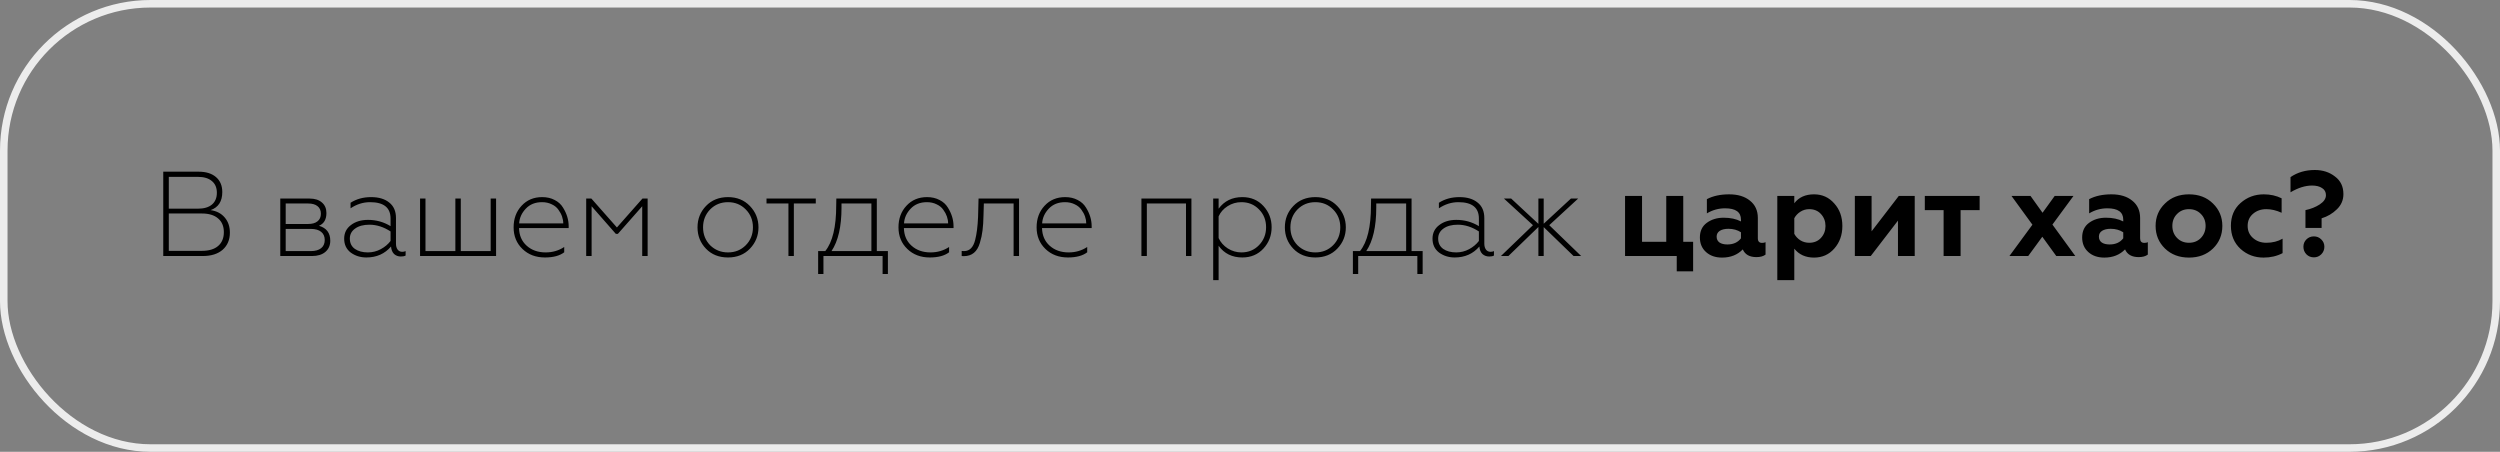 <?xml version="1.0" encoding="UTF-8"?> <svg xmlns="http://www.w3.org/2000/svg" width="332" height="60" viewBox="0 0 332 60" fill="none"><rect x="0" y="0" width="332" height="60" fill="#808080" stroke="none"/> <path d="M26.928 34H21.68V22.8H26.384C27.365 22.8 28.133 23.04 28.688 23.52C29.243 24 29.52 24.661 29.52 25.504C29.52 26.741 29.003 27.541 27.968 27.904C28.768 28.021 29.392 28.347 29.84 28.88C30.299 29.413 30.528 30.085 30.528 30.896C30.528 31.845 30.208 32.603 29.568 33.168C28.928 33.723 28.048 34 26.928 34ZM22.416 28.352V33.312H26.816C27.744 33.312 28.459 33.099 28.96 32.672C29.472 32.235 29.728 31.621 29.728 30.832C29.728 30.043 29.472 29.435 28.96 29.008C28.459 28.571 27.744 28.352 26.816 28.352H22.416ZM22.416 23.488V27.712H26.288C27.088 27.712 27.707 27.531 28.144 27.168C28.581 26.795 28.8 26.272 28.8 25.6C28.8 24.928 28.581 24.411 28.144 24.048C27.707 23.675 27.088 23.488 26.288 23.488H22.416ZM41.429 34H37.221V26.368H41.109C41.813 26.368 42.363 26.544 42.757 26.896C43.152 27.237 43.349 27.701 43.349 28.288C43.349 29.141 43.019 29.707 42.357 29.984C43.36 30.272 43.861 30.933 43.861 31.968C43.861 32.587 43.643 33.083 43.205 33.456C42.779 33.819 42.187 34 41.429 34ZM37.941 30.4V33.344H41.285C41.872 33.344 42.325 33.216 42.645 32.96C42.965 32.704 43.125 32.341 43.125 31.872C43.125 31.403 42.965 31.04 42.645 30.784C42.325 30.528 41.872 30.4 41.285 30.4H37.941ZM37.941 27.024V29.744H40.917C41.461 29.744 41.877 29.627 42.165 29.392C42.464 29.157 42.613 28.821 42.613 28.384C42.613 27.947 42.464 27.611 42.165 27.376C41.877 27.141 41.461 27.024 40.917 27.024H37.941ZM48.858 33.52C49.466 33.52 50.036 33.376 50.57 33.088C51.103 32.8 51.535 32.437 51.866 32V30.736C50.949 30.139 50.015 29.84 49.066 29.84C48.266 29.84 47.631 30.011 47.162 30.352C46.693 30.683 46.458 31.125 46.458 31.68C46.458 32.277 46.682 32.736 47.13 33.056C47.578 33.365 48.154 33.52 48.858 33.52ZM48.65 34.192C47.861 34.192 47.167 33.973 46.57 33.536C45.994 33.088 45.706 32.475 45.706 31.696C45.706 30.939 46.005 30.336 46.602 29.888C47.199 29.429 47.956 29.2 48.874 29.2C49.962 29.2 50.959 29.477 51.866 30.032V29.024C51.866 27.573 50.959 26.848 49.146 26.848C48.228 26.848 47.364 27.12 46.554 27.664V26.928C47.333 26.427 48.239 26.176 49.274 26.176C50.298 26.176 51.103 26.416 51.69 26.896C52.287 27.365 52.586 28.053 52.586 28.96V32.352C52.586 32.683 52.66 32.949 52.81 33.152C52.959 33.344 53.162 33.44 53.418 33.44C53.589 33.44 53.738 33.408 53.866 33.344V33.936C53.717 34.021 53.508 34.064 53.242 34.064C52.879 34.064 52.575 33.952 52.33 33.728C52.095 33.493 51.962 33.163 51.93 32.736C51.098 33.707 50.005 34.192 48.65 34.192ZM65.88 34H55.784V26.368H56.504V33.344H60.472V26.368H61.192V33.344H65.16V26.368H65.88V34ZM72.368 34.192C71.163 34.192 70.171 33.819 69.392 33.072C68.603 32.315 68.208 31.355 68.208 30.192C68.208 29.04 68.56 28.085 69.264 27.328C69.968 26.56 70.88 26.176 72 26.176C72.629 26.176 73.184 26.304 73.664 26.56C74.144 26.805 74.512 27.141 74.768 27.568C75.269 28.368 75.52 29.195 75.52 30.048V30.288H68.928C68.95 31.259 69.285 32.037 69.936 32.624C70.597 33.221 71.44 33.52 72.464 33.52C73.382 33.52 74.203 33.28 74.928 32.8V33.504C74.331 33.963 73.478 34.192 72.368 34.192ZM68.944 29.664H74.8C74.8 29.365 74.747 29.061 74.64 28.752C74.534 28.443 74.374 28.144 74.16 27.856C73.957 27.557 73.664 27.317 73.28 27.136C72.896 26.944 72.464 26.848 71.984 26.848C71.088 26.848 70.368 27.136 69.824 27.712C69.28 28.288 68.987 28.939 68.944 29.664ZM78.566 34H77.846V26.368H78.534L81.926 30.208L85.318 26.368H86.006V34H85.286V27.392L82.054 31.056H81.782L78.566 27.392V34ZM94.31 32.576C94.961 33.205 95.75 33.52 96.678 33.52C97.617 33.52 98.401 33.205 99.03 32.576C99.67 31.936 99.99 31.141 99.99 30.192C99.99 29.243 99.67 28.448 99.03 27.808C98.401 27.168 97.617 26.848 96.678 26.848C95.739 26.848 94.95 27.168 94.31 27.808C93.681 28.459 93.366 29.253 93.366 30.192C93.366 31.131 93.681 31.925 94.31 32.576ZM99.59 33.024C98.843 33.803 97.873 34.192 96.678 34.192C95.473 34.192 94.497 33.803 93.75 33.024C93.003 32.245 92.63 31.301 92.63 30.192C92.63 29.083 93.003 28.139 93.75 27.36C94.507 26.571 95.483 26.176 96.678 26.176C97.862 26.176 98.833 26.571 99.59 27.36C100.347 28.149 100.726 29.093 100.726 30.192C100.726 31.291 100.347 32.235 99.59 33.024ZM105.424 34H104.704V27.024H101.792V26.368H108.336V27.024H105.424V34ZM109.353 36.384H108.649V33.344H109.593C110.563 32.149 111.049 30.133 111.049 27.296L111.065 26.368H116.441V33.344H117.913V36.384H117.209V34H109.353V36.384ZM110.424 33.344H115.721V27.024H111.753V27.568C111.753 30.096 111.31 32.021 110.424 33.344ZM123.478 34.192C122.272 34.192 121.28 33.819 120.502 33.072C119.712 32.315 119.318 31.355 119.318 30.192C119.318 29.04 119.67 28.085 120.374 27.328C121.078 26.56 121.99 26.176 123.11 26.176C123.739 26.176 124.294 26.304 124.774 26.56C125.254 26.805 125.622 27.141 125.878 27.568C126.379 28.368 126.63 29.195 126.63 30.048V30.288H120.038C120.059 31.259 120.395 32.037 121.046 32.624C121.707 33.221 122.55 33.52 123.574 33.52C124.491 33.52 125.312 33.28 126.038 32.8V33.504C125.44 33.963 124.587 34.192 123.478 34.192ZM120.054 29.664H125.91C125.91 29.365 125.856 29.061 125.75 28.752C125.643 28.443 125.483 28.144 125.27 27.856C125.067 27.557 124.774 27.317 124.39 27.136C124.006 26.944 123.574 26.848 123.094 26.848C122.198 26.848 121.478 27.136 120.934 27.712C120.39 28.288 120.096 28.939 120.054 29.664ZM129.887 28.816L129.951 26.368H135.327V34H134.607V27.024H130.655L130.607 28.64C130.596 29.376 130.553 30.032 130.479 30.608C130.415 31.152 130.297 31.701 130.127 32.256C129.785 33.429 129.076 34.016 127.999 34.016C127.86 34.016 127.764 34.011 127.711 34V33.328C127.764 33.339 127.871 33.344 128.031 33.344C128.767 33.344 129.257 32.848 129.503 31.856C129.705 31.077 129.833 30.064 129.887 28.816ZM141.821 34.192C140.616 34.192 139.624 33.819 138.845 33.072C138.056 32.315 137.661 31.355 137.661 30.192C137.661 29.04 138.013 28.085 138.717 27.328C139.421 26.56 140.333 26.176 141.453 26.176C142.083 26.176 142.637 26.304 143.117 26.56C143.597 26.805 143.965 27.141 144.221 27.568C144.723 28.368 144.973 29.195 144.973 30.048V30.288H138.381C138.403 31.259 138.739 32.037 139.389 32.624C140.051 33.221 140.893 33.52 141.917 33.52C142.835 33.52 143.656 33.28 144.381 32.8V33.504C143.784 33.963 142.931 34.192 141.821 34.192ZM138.397 29.664H144.253C144.253 29.365 144.2 29.061 144.093 28.752C143.987 28.443 143.827 28.144 143.613 27.856C143.411 27.557 143.117 27.317 142.733 27.136C142.349 26.944 141.917 26.848 141.437 26.848C140.541 26.848 139.821 27.136 139.277 27.712C138.733 28.288 138.44 28.939 138.397 29.664ZM152.301 34H151.581V26.368H158.221V34H157.501V27.024H152.301V34ZM164.984 26.176C166.125 26.176 167.059 26.571 167.784 27.36C168.509 28.149 168.872 29.088 168.872 30.176C168.872 31.275 168.509 32.219 167.784 33.008C167.059 33.797 166.125 34.192 164.984 34.192C163.629 34.192 162.579 33.675 161.832 32.64V37.2H161.112V26.368H161.832V27.712C162.589 26.688 163.64 26.176 164.984 26.176ZM164.856 26.848C164.195 26.848 163.587 27.024 163.032 27.376C162.477 27.728 162.077 28.181 161.832 28.736V31.616C162.088 32.171 162.493 32.629 163.048 32.992C163.613 33.344 164.216 33.52 164.856 33.52C165.795 33.52 166.573 33.2 167.192 32.56C167.821 31.909 168.136 31.115 168.136 30.176C168.136 29.227 167.821 28.437 167.192 27.808C166.573 27.168 165.795 26.848 164.856 26.848ZM172.31 32.576C172.961 33.205 173.75 33.52 174.678 33.52C175.617 33.52 176.401 33.205 177.03 32.576C177.67 31.936 177.99 31.141 177.99 30.192C177.99 29.243 177.67 28.448 177.03 27.808C176.401 27.168 175.617 26.848 174.678 26.848C173.739 26.848 172.95 27.168 172.31 27.808C171.681 28.459 171.366 29.253 171.366 30.192C171.366 31.131 171.681 31.925 172.31 32.576ZM177.59 33.024C176.843 33.803 175.873 34.192 174.678 34.192C173.473 34.192 172.497 33.803 171.75 33.024C171.003 32.245 170.63 31.301 170.63 30.192C170.63 29.083 171.003 28.139 171.75 27.36C172.507 26.571 173.483 26.176 174.678 26.176C175.862 26.176 176.833 26.571 177.59 27.36C178.347 28.149 178.726 29.093 178.726 30.192C178.726 31.291 178.347 32.235 177.59 33.024ZM180.368 36.384H179.664V33.344H180.608C181.579 32.149 182.064 30.133 182.064 27.296L182.08 26.368H187.456V33.344H188.928V36.384H188.224V34H180.368V36.384ZM181.44 33.344H186.736V27.024H182.768V27.568C182.768 30.096 182.325 32.021 181.44 33.344ZM193.389 33.52C193.997 33.52 194.568 33.376 195.101 33.088C195.634 32.8 196.066 32.437 196.397 32V30.736C195.48 30.139 194.546 29.84 193.597 29.84C192.797 29.84 192.162 30.011 191.693 30.352C191.224 30.683 190.989 31.125 190.989 31.68C190.989 32.277 191.213 32.736 191.661 33.056C192.109 33.365 192.685 33.52 193.389 33.52ZM193.181 34.192C192.392 34.192 191.698 33.973 191.101 33.536C190.525 33.088 190.237 32.475 190.237 31.696C190.237 30.939 190.536 30.336 191.133 29.888C191.73 29.429 192.488 29.2 193.405 29.2C194.493 29.2 195.49 29.477 196.397 30.032V29.024C196.397 27.573 195.49 26.848 193.677 26.848C192.76 26.848 191.896 27.12 191.085 27.664V26.928C191.864 26.427 192.77 26.176 193.805 26.176C194.829 26.176 195.634 26.416 196.221 26.896C196.818 27.365 197.117 28.053 197.117 28.96V32.352C197.117 32.683 197.192 32.949 197.341 33.152C197.49 33.344 197.693 33.44 197.949 33.44C198.12 33.44 198.269 33.408 198.397 33.344V33.936C198.248 34.021 198.04 34.064 197.773 34.064C197.41 34.064 197.106 33.952 196.861 33.728C196.626 33.493 196.493 33.163 196.461 32.736C195.629 33.707 194.536 34.192 193.181 34.192ZM200.315 34H199.323L203.579 29.904L199.723 26.368H200.683L204.299 29.728V26.368H205.003V29.712L208.619 26.368H209.579L205.739 29.904L209.979 34H208.971L205.003 30.16V34H204.299V30.144L200.315 34ZM224.847 36.032H222.671V34H215.807V26.016H218.063V32.112H221.279V26.016H223.535V32.112H224.847V36.032ZM234.001 32.256C234.193 32.256 234.348 32.224 234.465 32.16V33.808C234.177 34.032 233.772 34.144 233.249 34.144C232.342 34.144 231.74 33.803 231.441 33.12C230.737 33.845 229.82 34.208 228.689 34.208C227.814 34.208 227.105 33.963 226.561 33.472C226.017 32.981 225.745 32.336 225.745 31.536C225.745 30.683 226.054 30.032 226.673 29.584C227.292 29.136 228.033 28.912 228.897 28.912C229.804 28.912 230.572 29.077 231.201 29.408V29.168C231.201 28.165 230.497 27.664 229.089 27.664C228.225 27.664 227.42 27.888 226.673 28.336V26.448C227.484 26.021 228.47 25.808 229.633 25.808C230.785 25.808 231.702 26.085 232.385 26.64C233.089 27.195 233.441 27.963 233.441 28.944V31.648C233.441 32.053 233.628 32.256 234.001 32.256ZM231.201 31.648V30.848C230.732 30.539 230.177 30.384 229.537 30.384C229.057 30.384 228.673 30.475 228.385 30.656C228.108 30.837 227.969 31.093 227.969 31.424C227.969 31.765 228.097 32.027 228.353 32.208C228.609 32.379 228.956 32.464 229.393 32.464C230.182 32.464 230.785 32.192 231.201 31.648ZM240.906 25.808C241.994 25.808 242.89 26.213 243.594 27.024C244.309 27.813 244.666 28.811 244.666 30.016C244.666 31.2 244.309 32.197 243.594 33.008C242.89 33.808 241.994 34.208 240.906 34.208C239.786 34.208 238.911 33.813 238.282 33.024V37.2H236.026V26.016H238.282V26.992C238.879 26.203 239.754 25.808 240.906 25.808ZM240.266 27.776C239.839 27.776 239.45 27.888 239.098 28.112C238.746 28.336 238.474 28.624 238.282 28.976V31.056C238.474 31.408 238.746 31.696 239.098 31.92C239.45 32.133 239.839 32.24 240.266 32.24C240.906 32.24 241.423 32.027 241.818 31.6C242.223 31.163 242.426 30.635 242.426 30.016C242.426 29.387 242.223 28.853 241.818 28.416C241.423 27.989 240.906 27.776 240.266 27.776ZM248.435 34H246.323V26.016H248.547V30.72L252.163 26.016H254.275V34H252.051V29.296L248.435 34ZM260.367 34H258.111V27.904H255.615V26.016H262.895V27.904H260.367V34ZM267.122 26.016H269.65L271.25 28.256L272.866 26.016H275.362L272.562 29.824L275.602 34H273.074L271.218 31.44L269.346 34H266.85L269.906 29.84L267.122 26.016ZM284.767 32.256C284.959 32.256 285.113 32.224 285.231 32.16V33.808C284.943 34.032 284.537 34.144 284.015 34.144C283.108 34.144 282.505 33.803 282.207 33.12C281.503 33.845 280.585 34.208 279.455 34.208C278.58 34.208 277.871 33.963 277.327 33.472C276.783 32.981 276.511 32.336 276.511 31.536C276.511 30.683 276.82 30.032 277.439 29.584C278.057 29.136 278.799 28.912 279.663 28.912C280.569 28.912 281.337 29.077 281.967 29.408V29.168C281.967 28.165 281.263 27.664 279.855 27.664C278.991 27.664 278.185 27.888 277.439 28.336V26.448C278.249 26.021 279.236 25.808 280.399 25.808C281.551 25.808 282.468 26.085 283.151 26.64C283.855 27.195 284.207 27.963 284.207 28.944V31.648C284.207 32.053 284.393 32.256 284.767 32.256ZM281.967 31.648V30.848C281.497 30.539 280.943 30.384 280.303 30.384C279.823 30.384 279.439 30.475 279.151 30.656C278.873 30.837 278.735 31.093 278.735 31.424C278.735 31.765 278.863 32.027 279.119 32.208C279.375 32.379 279.721 32.464 280.159 32.464C280.948 32.464 281.551 32.192 281.967 31.648ZM288.488 30C288.488 30.64 288.696 31.173 289.112 31.6C289.528 32.027 290.056 32.24 290.696 32.24C291.336 32.24 291.864 32.027 292.28 31.6C292.696 31.163 292.904 30.629 292.904 30C292.904 29.36 292.696 28.832 292.28 28.416C291.864 27.989 291.336 27.776 290.696 27.776C290.056 27.776 289.528 27.989 289.112 28.416C288.696 28.832 288.488 29.36 288.488 30ZM286.264 30C286.264 28.816 286.68 27.824 287.512 27.024C288.333 26.213 289.394 25.808 290.696 25.808C291.997 25.808 293.058 26.213 293.88 27.024C294.712 27.835 295.128 28.827 295.128 30C295.128 31.195 294.712 32.197 293.88 33.008C293.048 33.808 291.986 34.208 290.696 34.208C289.405 34.208 288.344 33.808 287.512 33.008C286.68 32.197 286.264 31.195 286.264 30ZM300.6 34.208C299.416 34.208 298.397 33.824 297.544 33.056C296.69 32.267 296.264 31.243 296.264 29.984C296.264 28.725 296.69 27.717 297.544 26.96C298.408 26.192 299.437 25.808 300.632 25.808C301.506 25.808 302.296 25.984 303 26.336V28.256C302.306 27.936 301.629 27.776 300.968 27.776C300.264 27.776 299.672 27.984 299.192 28.4C298.722 28.805 298.488 29.339 298.488 30C298.488 30.661 298.728 31.2 299.208 31.616C299.688 32.032 300.274 32.24 300.968 32.24C301.789 32.24 302.509 32.059 303.128 31.696V33.616C302.381 34.011 301.538 34.208 300.6 34.208ZM308.309 30.272H306.165V27.904C306.88 27.755 307.509 27.504 308.053 27.152C308.608 26.789 308.885 26.379 308.885 25.92C308.885 25.504 308.715 25.189 308.373 24.976C308.043 24.752 307.6 24.64 307.045 24.64C306.139 24.64 305.184 24.939 304.181 25.536V23.52C305.099 22.891 306.176 22.576 307.413 22.576C308.459 22.576 309.349 22.864 310.085 23.44C310.832 23.995 311.205 24.773 311.205 25.776C311.205 26.565 310.917 27.237 310.341 27.792C309.765 28.357 309.088 28.757 308.309 28.992V30.272ZM307.285 34.176C306.891 34.176 306.56 34.043 306.293 33.776C306.027 33.499 305.893 33.163 305.893 32.768C305.893 32.384 306.027 32.059 306.293 31.792C306.56 31.525 306.891 31.392 307.285 31.392C307.669 31.392 307.995 31.525 308.261 31.792C308.539 32.059 308.677 32.384 308.677 32.768C308.677 33.163 308.539 33.499 308.261 33.776C307.995 34.043 307.669 34.176 307.285 34.176Z" fill="black"></path> <rect x="0.5" y="0.5" width="331" height="59" rx="19.5" stroke="#ECECEC"></rect> </svg> 